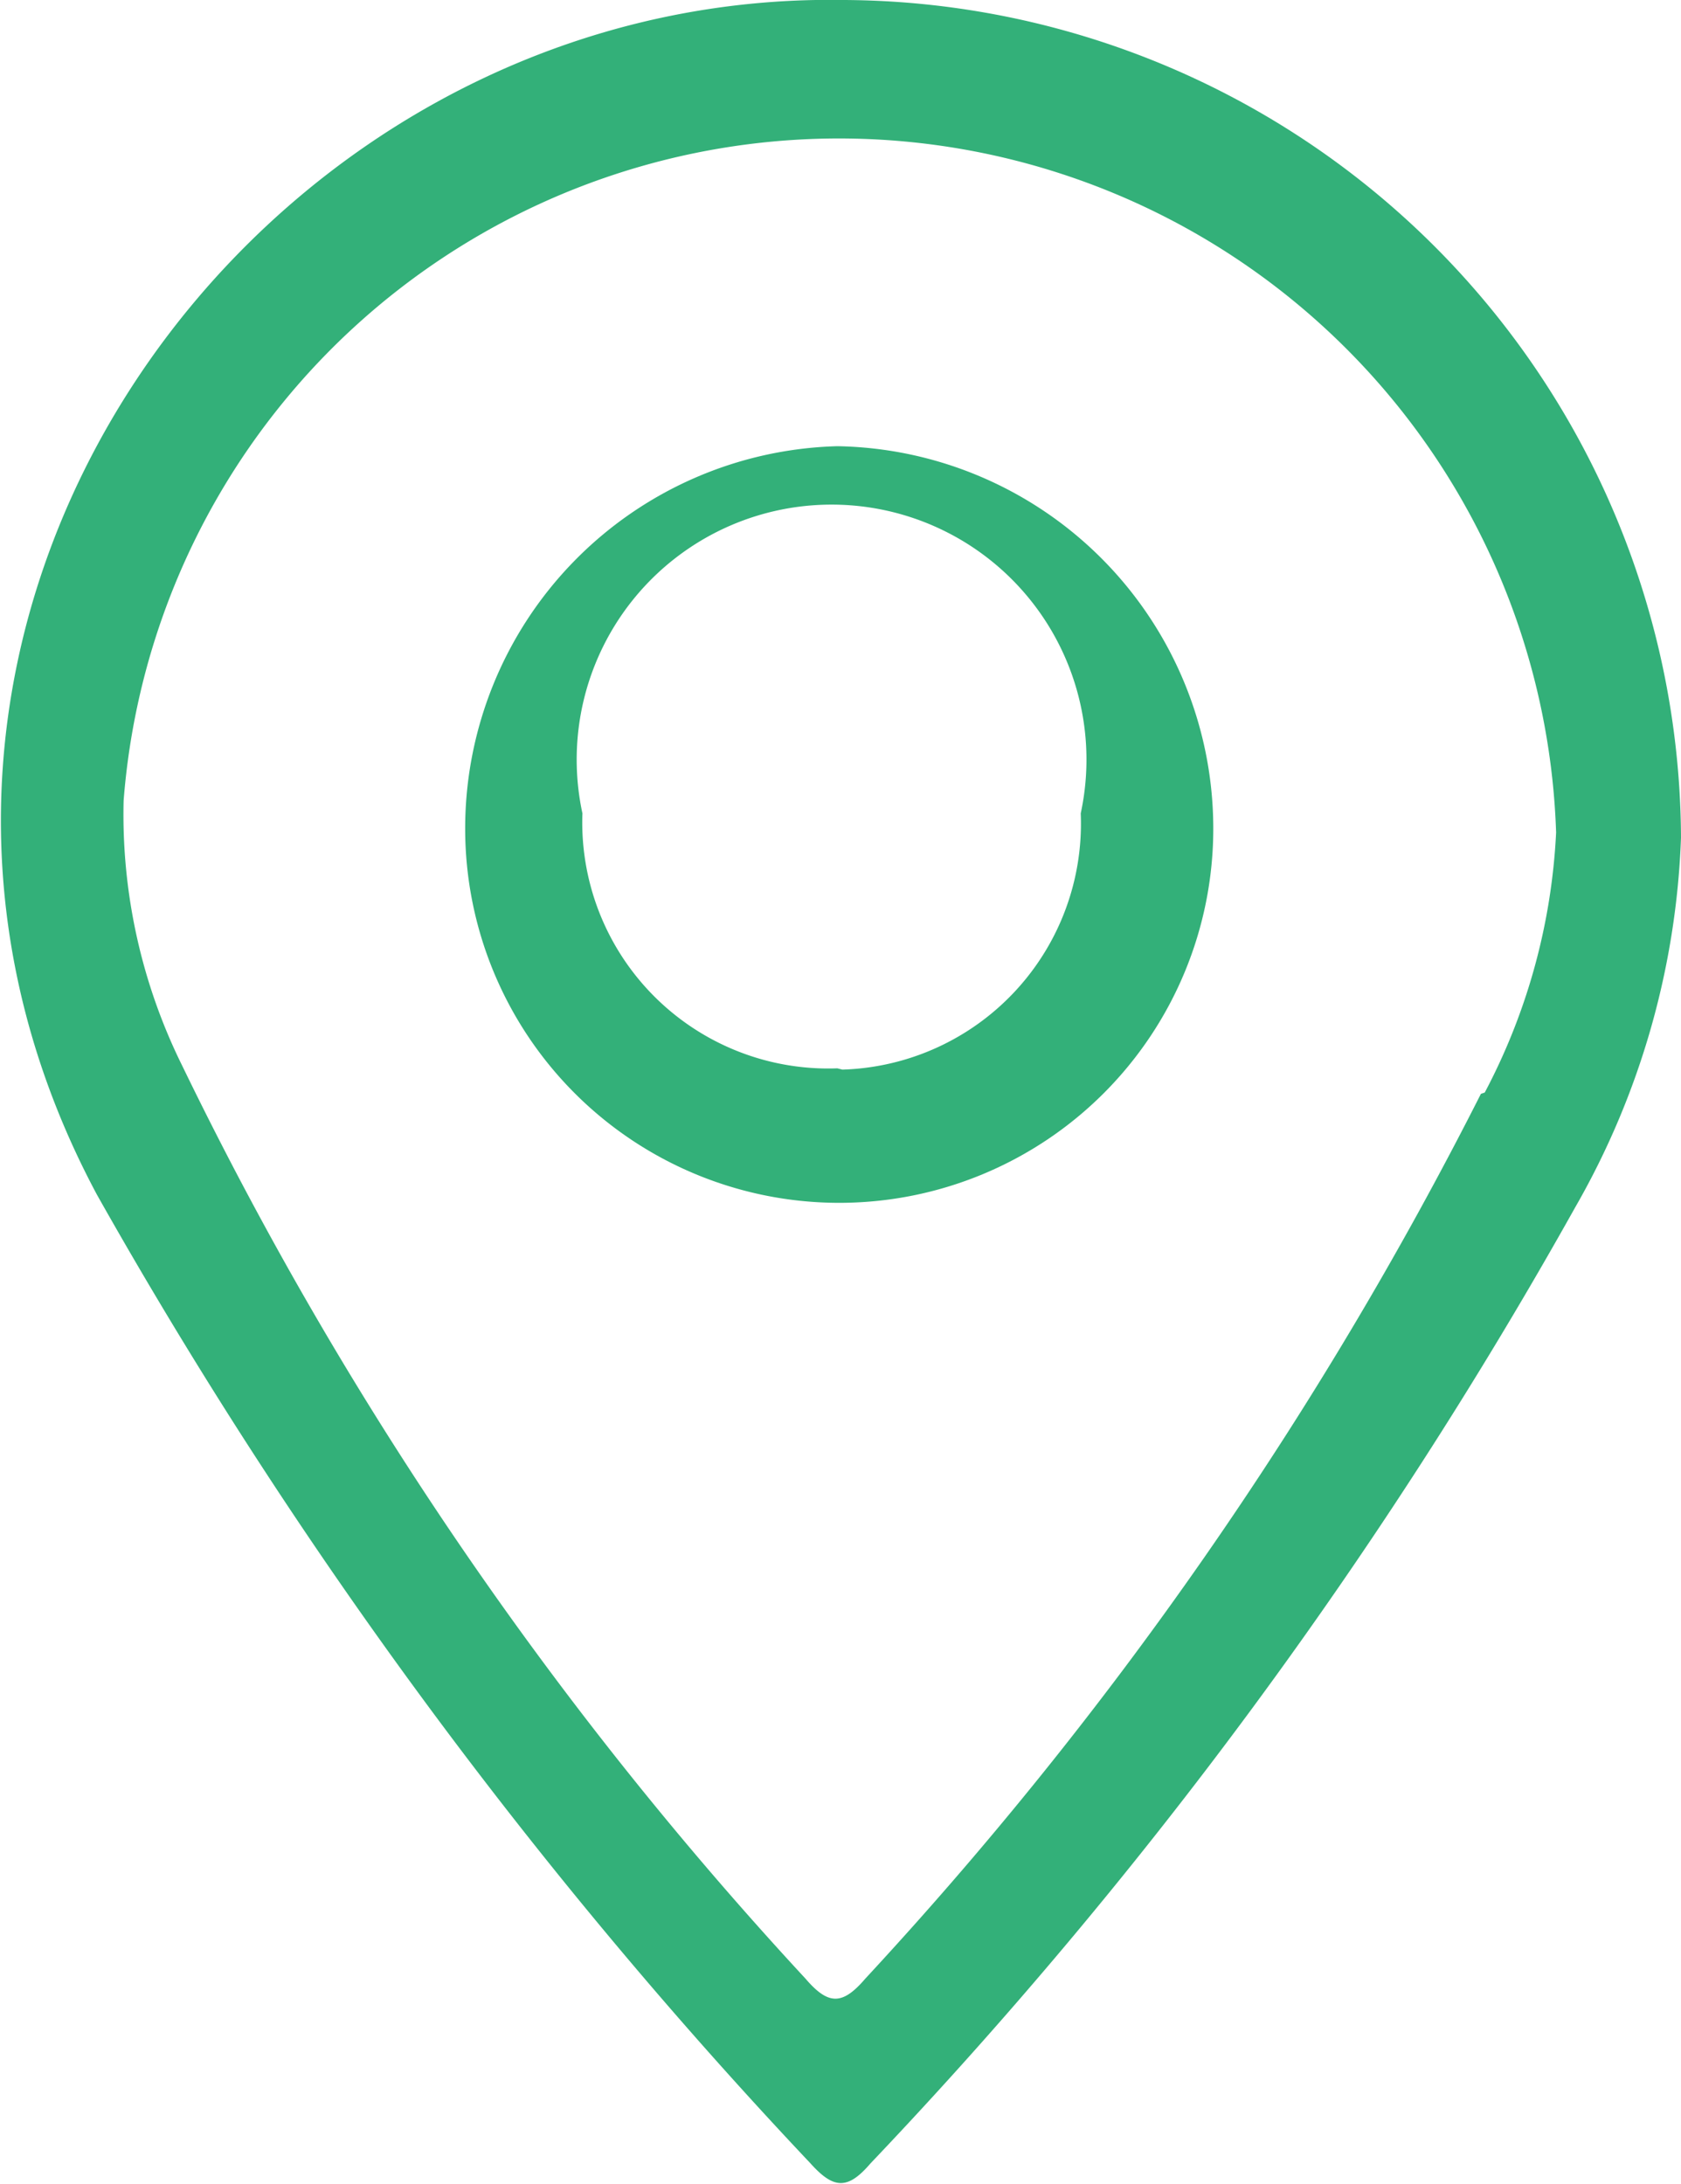 <?xml version="1.0"?>
<svg xmlns="http://www.w3.org/2000/svg" id="Capa_1" viewBox="0 0 13.19 17.13">
  <defs>
    <style>.cls-1{fill:#33b079;}</style>
  </defs>
  <title>ico-pie-1</title>
  <path class="cls-1" d="M7.86,1.22C3.24,1.14-.38,6.14,2,10.59a38.82,38.82,0,0,0,5.6,7.6c0.18,0.2.29,0.21,0.47,0a37.29,37.29,0,0,0,5.53-7.5,6.27,6.27,0,0,0,.83-2.9A6.6,6.6,0,0,0,7.86,1.22Zm5,8.58a30.38,30.38,0,0,1-4.83,6.94c-0.18.21-.29,0.21-0.47,0A29.4,29.4,0,0,1,2.67,9.58,4.44,4.44,0,0,1,2.21,7.5a5.63,5.63,0,0,1,11.24.25A4.86,4.86,0,0,1,12.89,9.79Z" transform="translate(-1.24 -1.22)"/>
  <path class="cls-1" d="M7.81,4.72a3,3,0,0,0-2.92,3,2.93,2.93,0,0,0,5.87,0A3,3,0,0,0,7.81,4.72Zm0,4.88a1.93,1.93,0,0,1-2-2,2,2,0,1,1,3.91,0A1.93,1.93,0,0,1,7.85,9.61Z" transform="translate(-1.24 -1.22)"/>
</svg>
